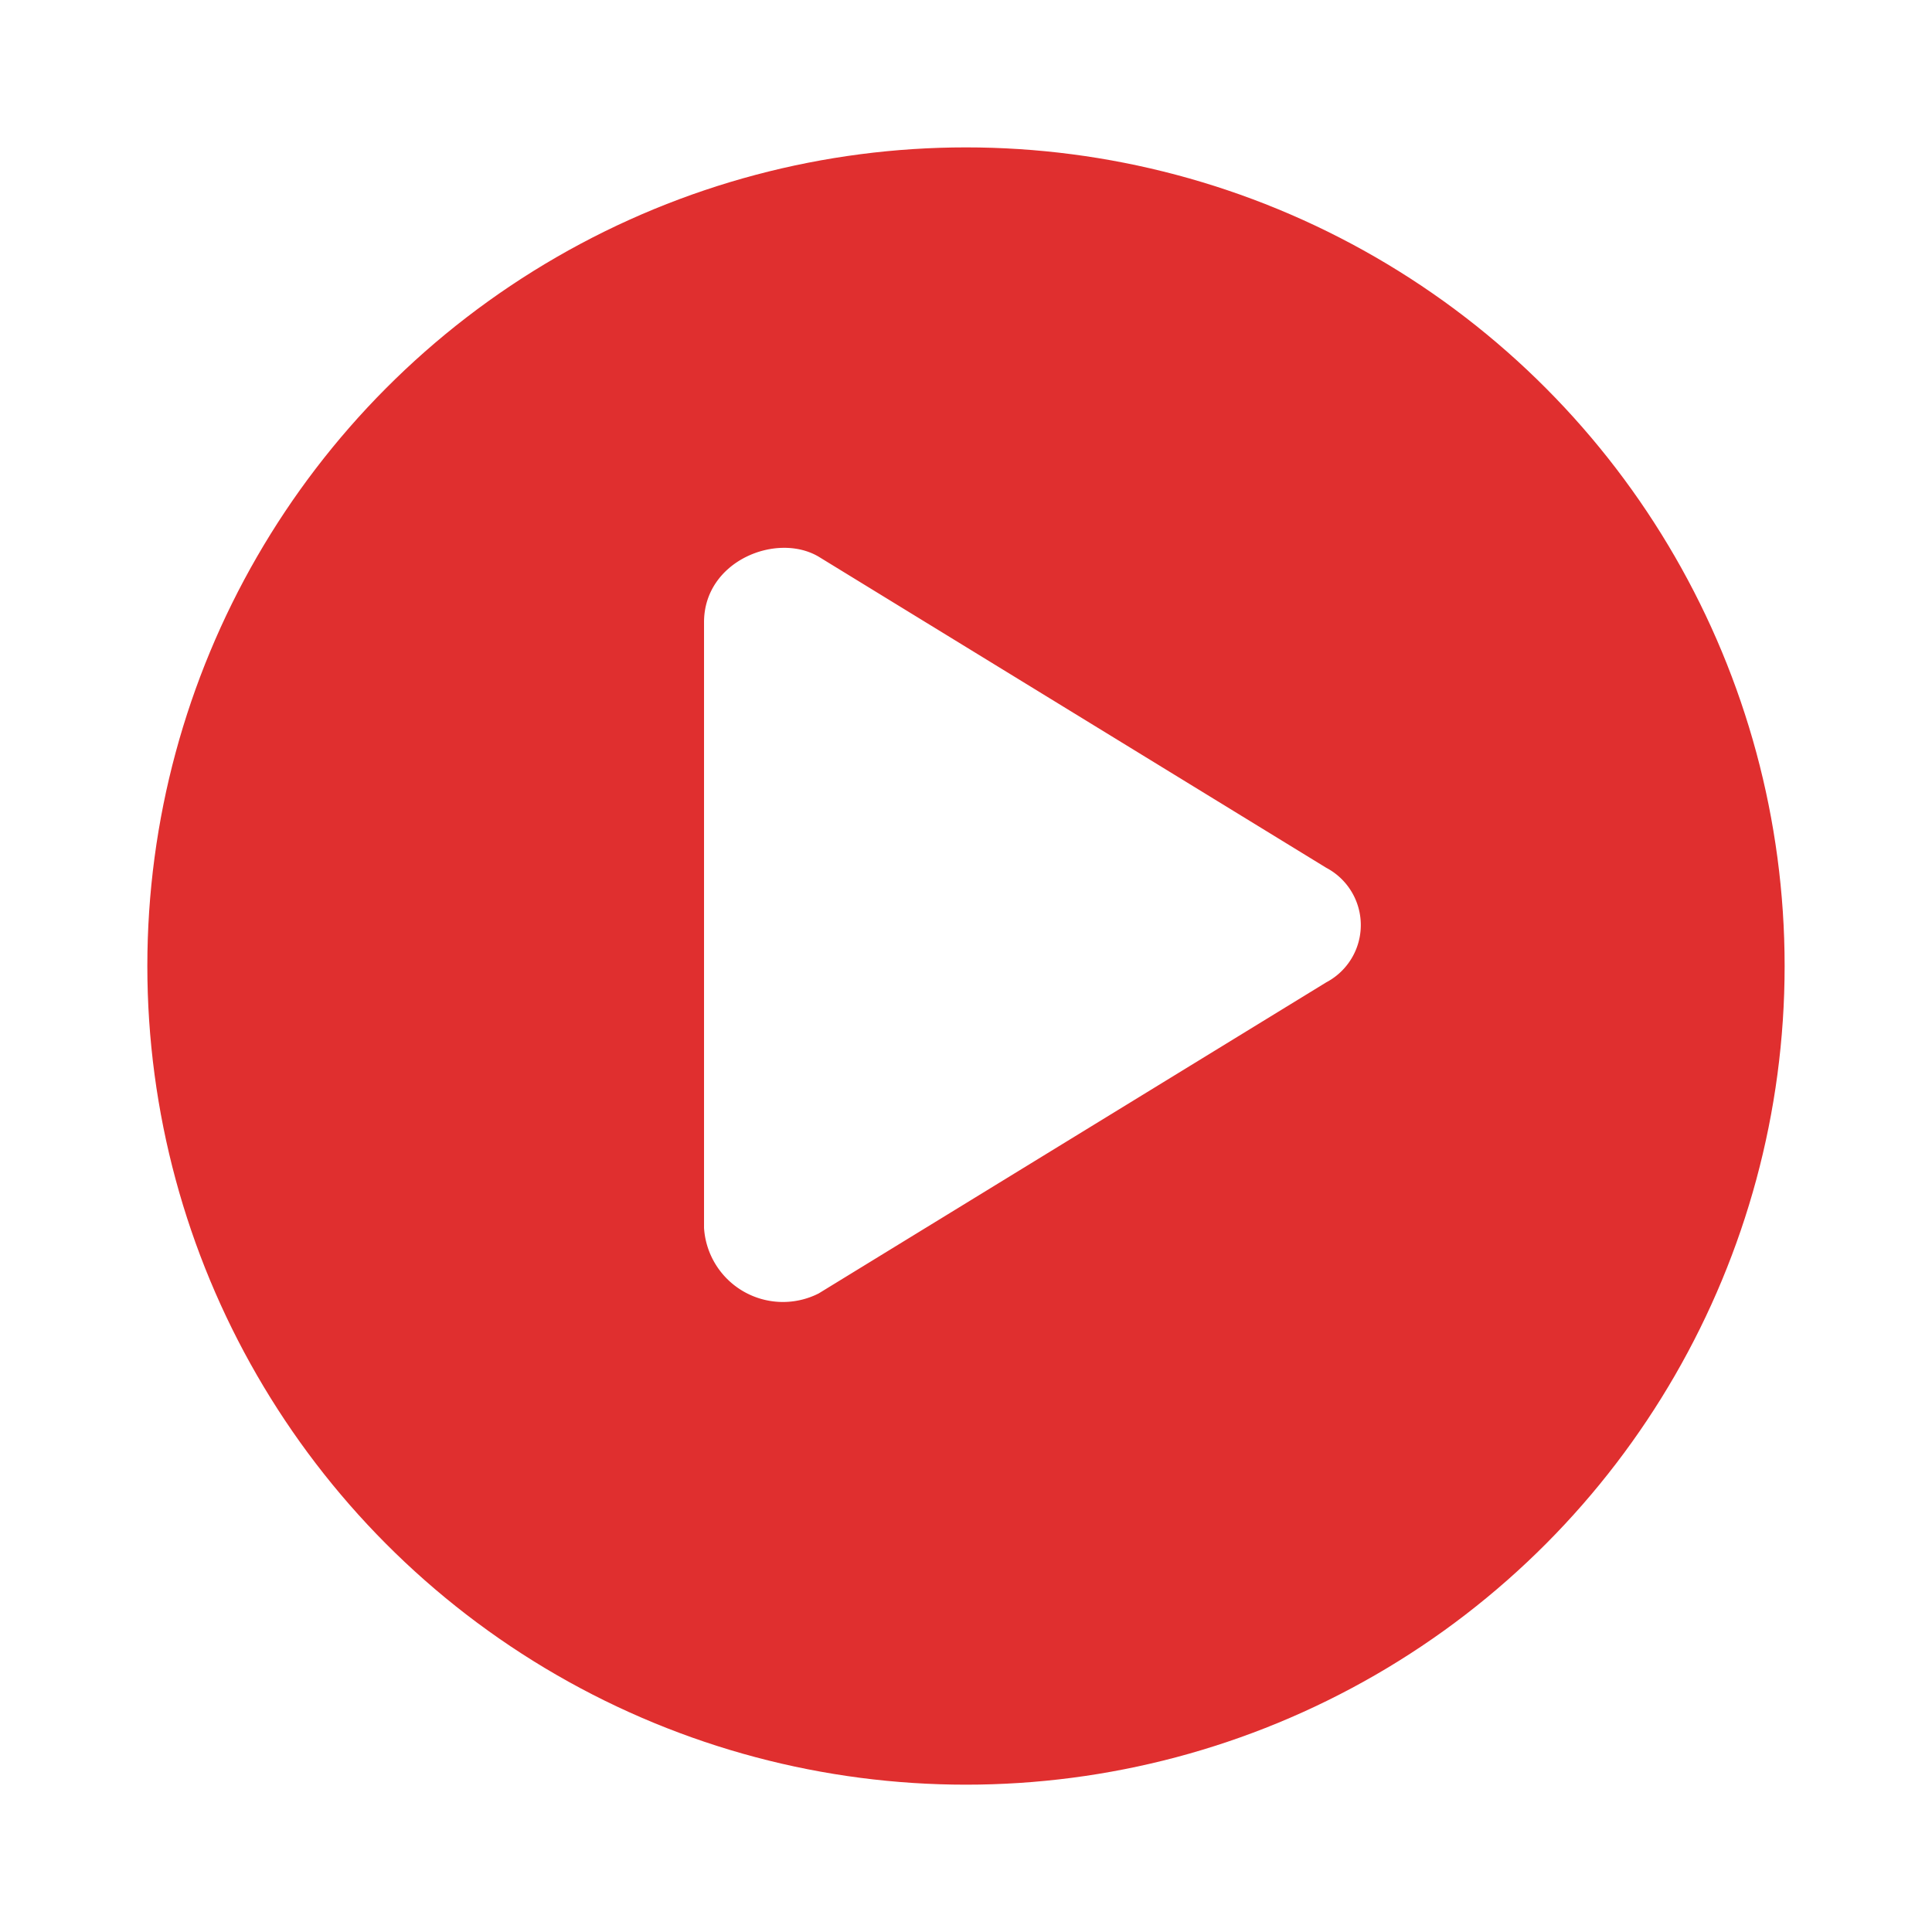 <svg xmlns="http://www.w3.org/2000/svg" xmlns:xlink="http://www.w3.org/1999/xlink" width="118" height="118" viewBox="0 0 118 118">
  <defs>
    <filter id="Ellipse_10937" x="0" y="0" width="118" height="118" filterUnits="userSpaceOnUse">
      <feOffset dy="3" input="SourceAlpha"/>
      <feGaussianBlur stdDeviation="3" result="blur"/>
      <feFlood flood-color="#ff0808" flood-opacity="0.396"/>
      <feComposite operator="in" in2="blur"/>
      <feComposite in="SourceGraphic"/>
    </filter>
  </defs>
  <g id="Group_80600" data-name="Group 80600" transform="translate(9.219 5.902)">
    <g transform="matrix(1, 0, 0, 1, -9.22, -5.9)" filter="url(#Ellipse_10937)">
      <circle id="Ellipse_10937-2" data-name="Ellipse 10937" cx="50" cy="50" r="50" transform="translate(9 6)" fill="#e02f2f"/>
    </g>
    <path id="Icon_awesome-play" data-name="Icon awesome-play" d="M37.734,19.371l-31-19c-2.562-1.514-7,.256-7,4v37a4.829,4.829,0,0,0,7,4l31-19A3.955,3.955,0,0,0,37.734,19.371Z" transform="translate(34.047 27.727)" fill="#fff"/>
  </g>
</svg>
